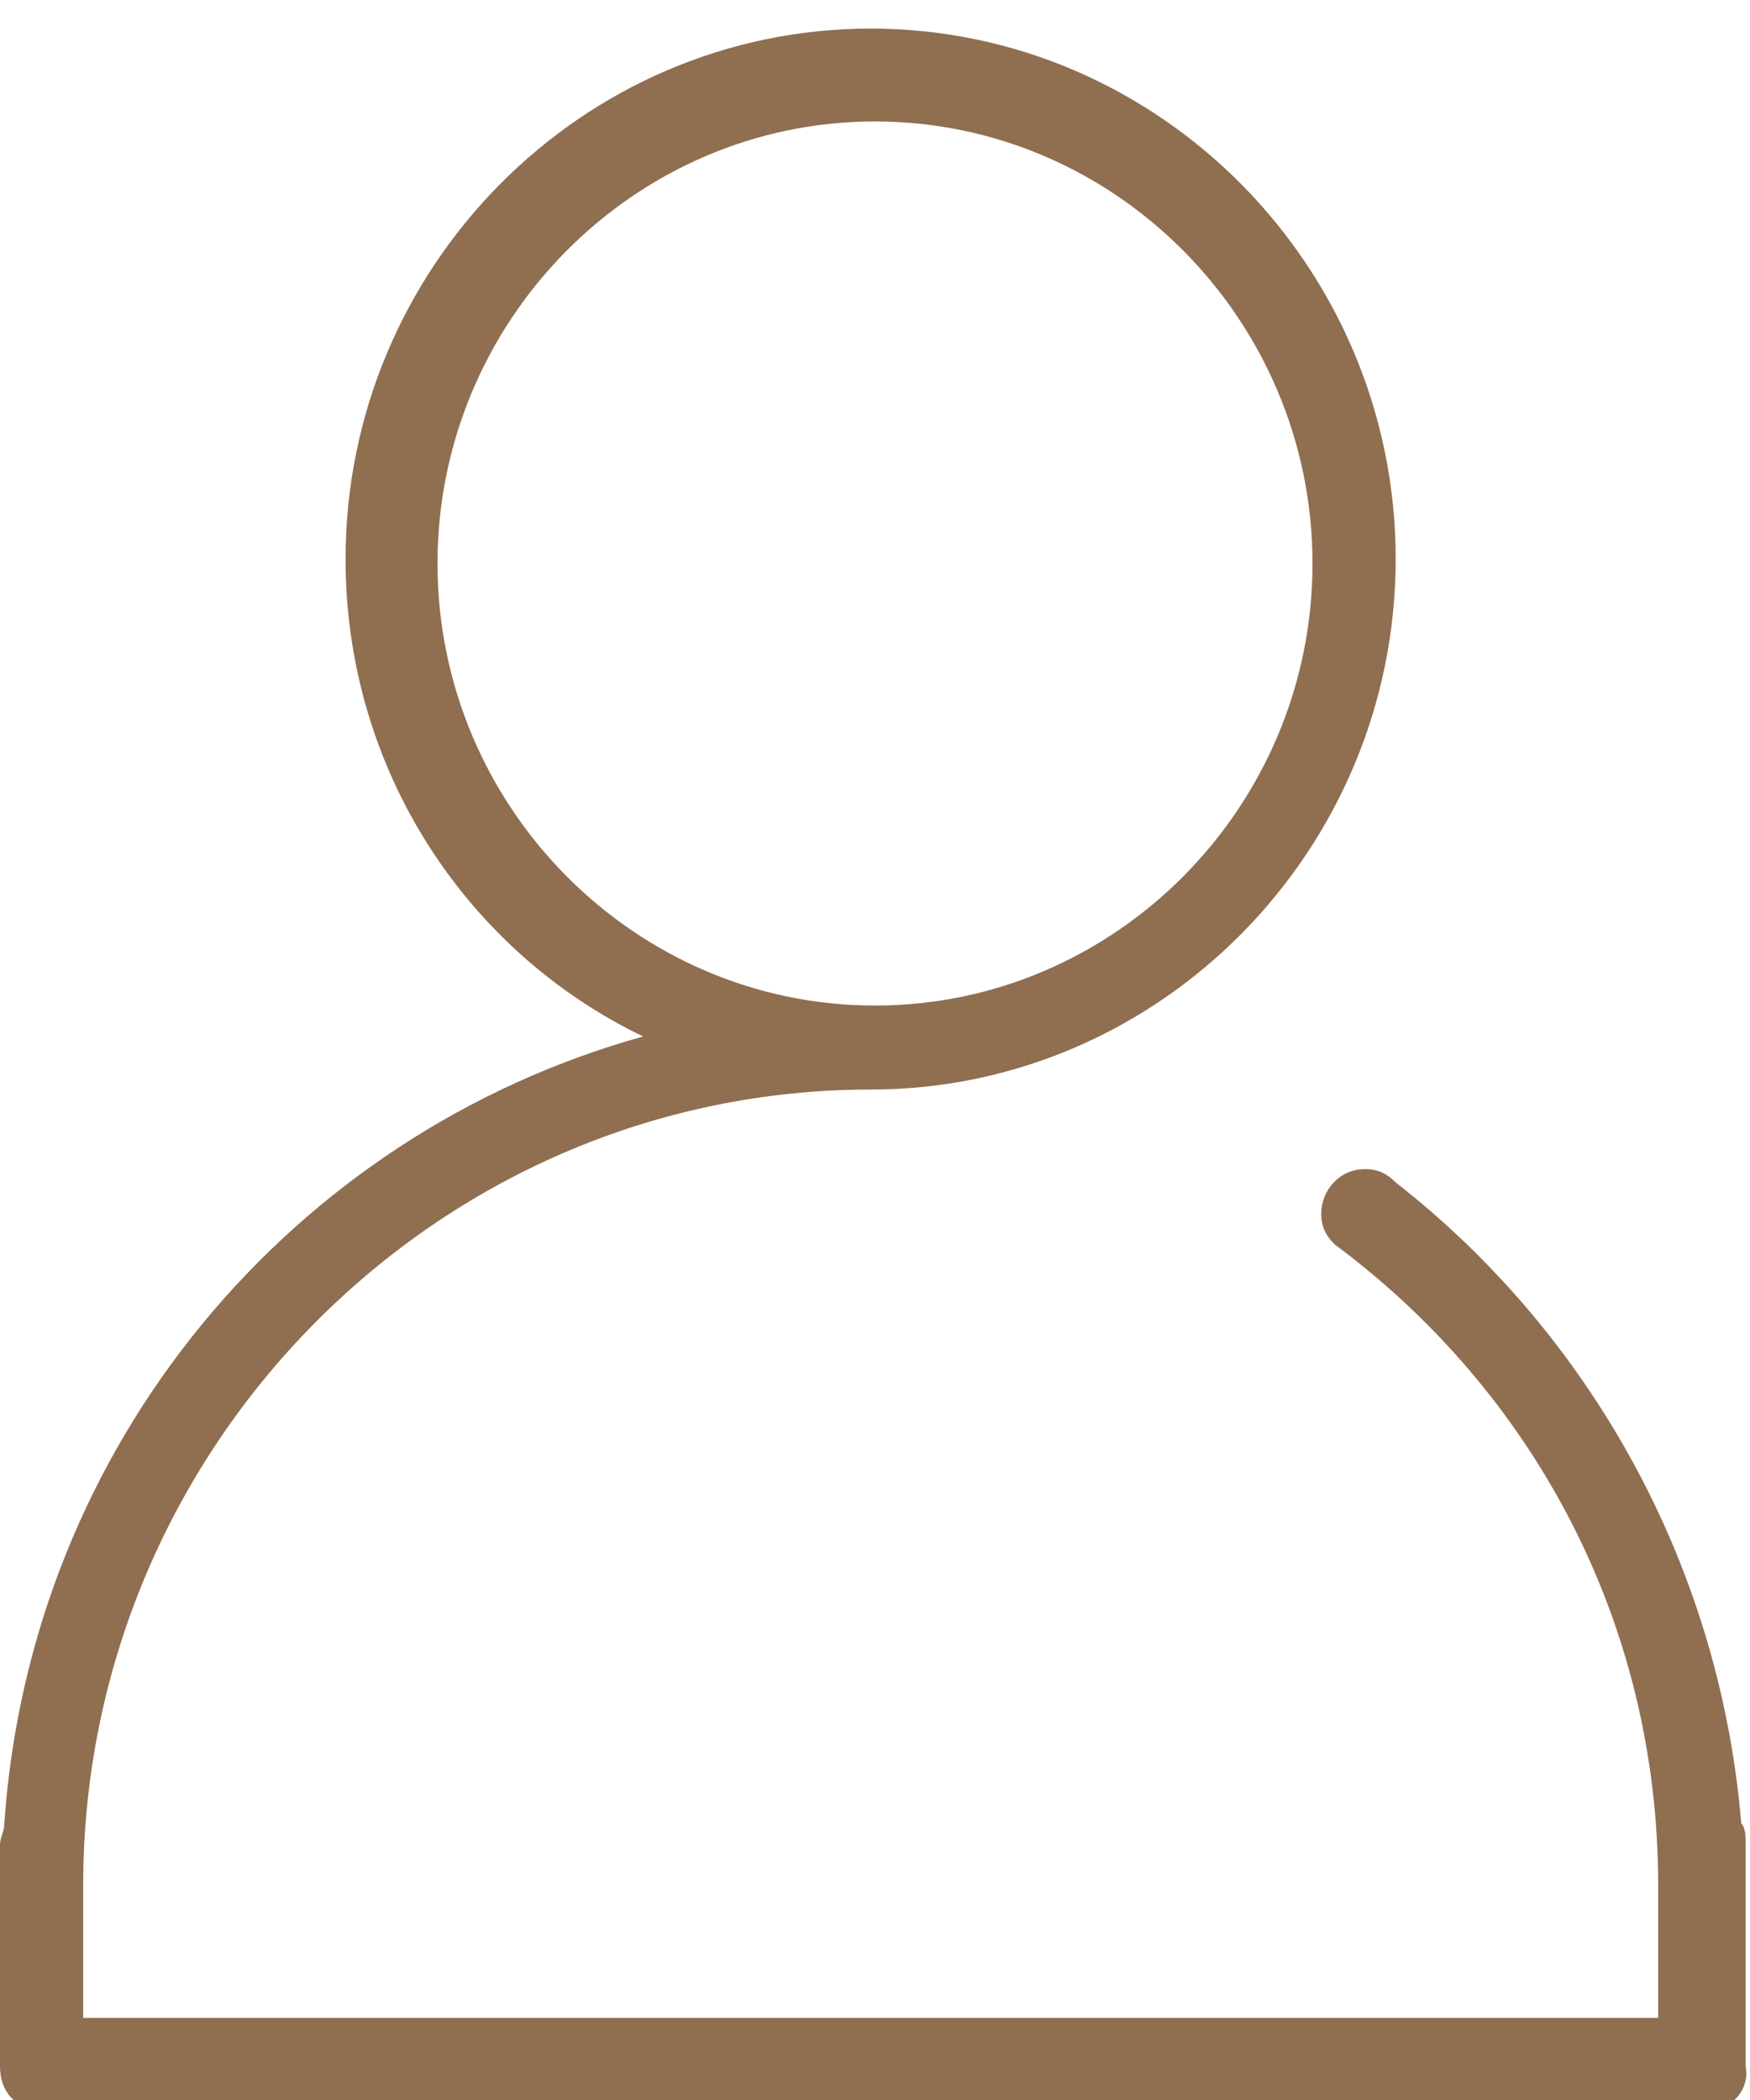 <svg width="15" height="18" viewBox="0 0 15 18" fill="none" xmlns="http://www.w3.org/2000/svg">
<g clip-path="url(#clip0_87_728)">
<path d="M25.5 -9H-10.5V27.375H25.5V-9Z" stroke="#FF1616"/>
<path fill-rule="evenodd" clip-rule="evenodd" d="M14.625 18.092H0.375C0.15 18.092 0 17.94 0 17.713V15.818C0 15.743 0.037 15.705 0.037 15.629C0.263 12.37 2.513 9.718 5.513 8.884C4.013 8.164 2.962 6.611 2.962 4.792C2.962 2.291 4.987 0.245 7.463 0.245C9.938 0.245 11.963 2.291 11.963 4.792C11.963 7.293 9.938 9.339 7.463 9.339C3.75 9.339 0.713 12.408 0.713 16.159V17.296H14.213V16.159C14.213 13.886 13.125 11.916 11.438 10.665C11.363 10.589 11.325 10.514 11.325 10.4C11.325 10.21 11.475 10.021 11.7 10.021C11.812 10.021 11.887 10.059 11.963 10.135C13.613 11.423 14.738 13.393 14.925 15.629C14.963 15.667 14.963 15.743 14.963 15.818V17.713C15 17.902 14.85 18.092 14.625 18.092ZM11.25 4.83C11.25 2.746 9.562 1.041 7.5 1.041C5.438 1.041 3.75 2.746 3.75 4.83C3.75 6.914 5.438 8.619 7.5 8.619C9.562 8.619 11.25 6.914 11.25 4.83Z" fill="#906E50"/>
</g>
<defs>
<clipPath id="clip0_87_728">
<rect width="15" height="18" fill="white"/>
</clipPath>
</defs>
</svg>
